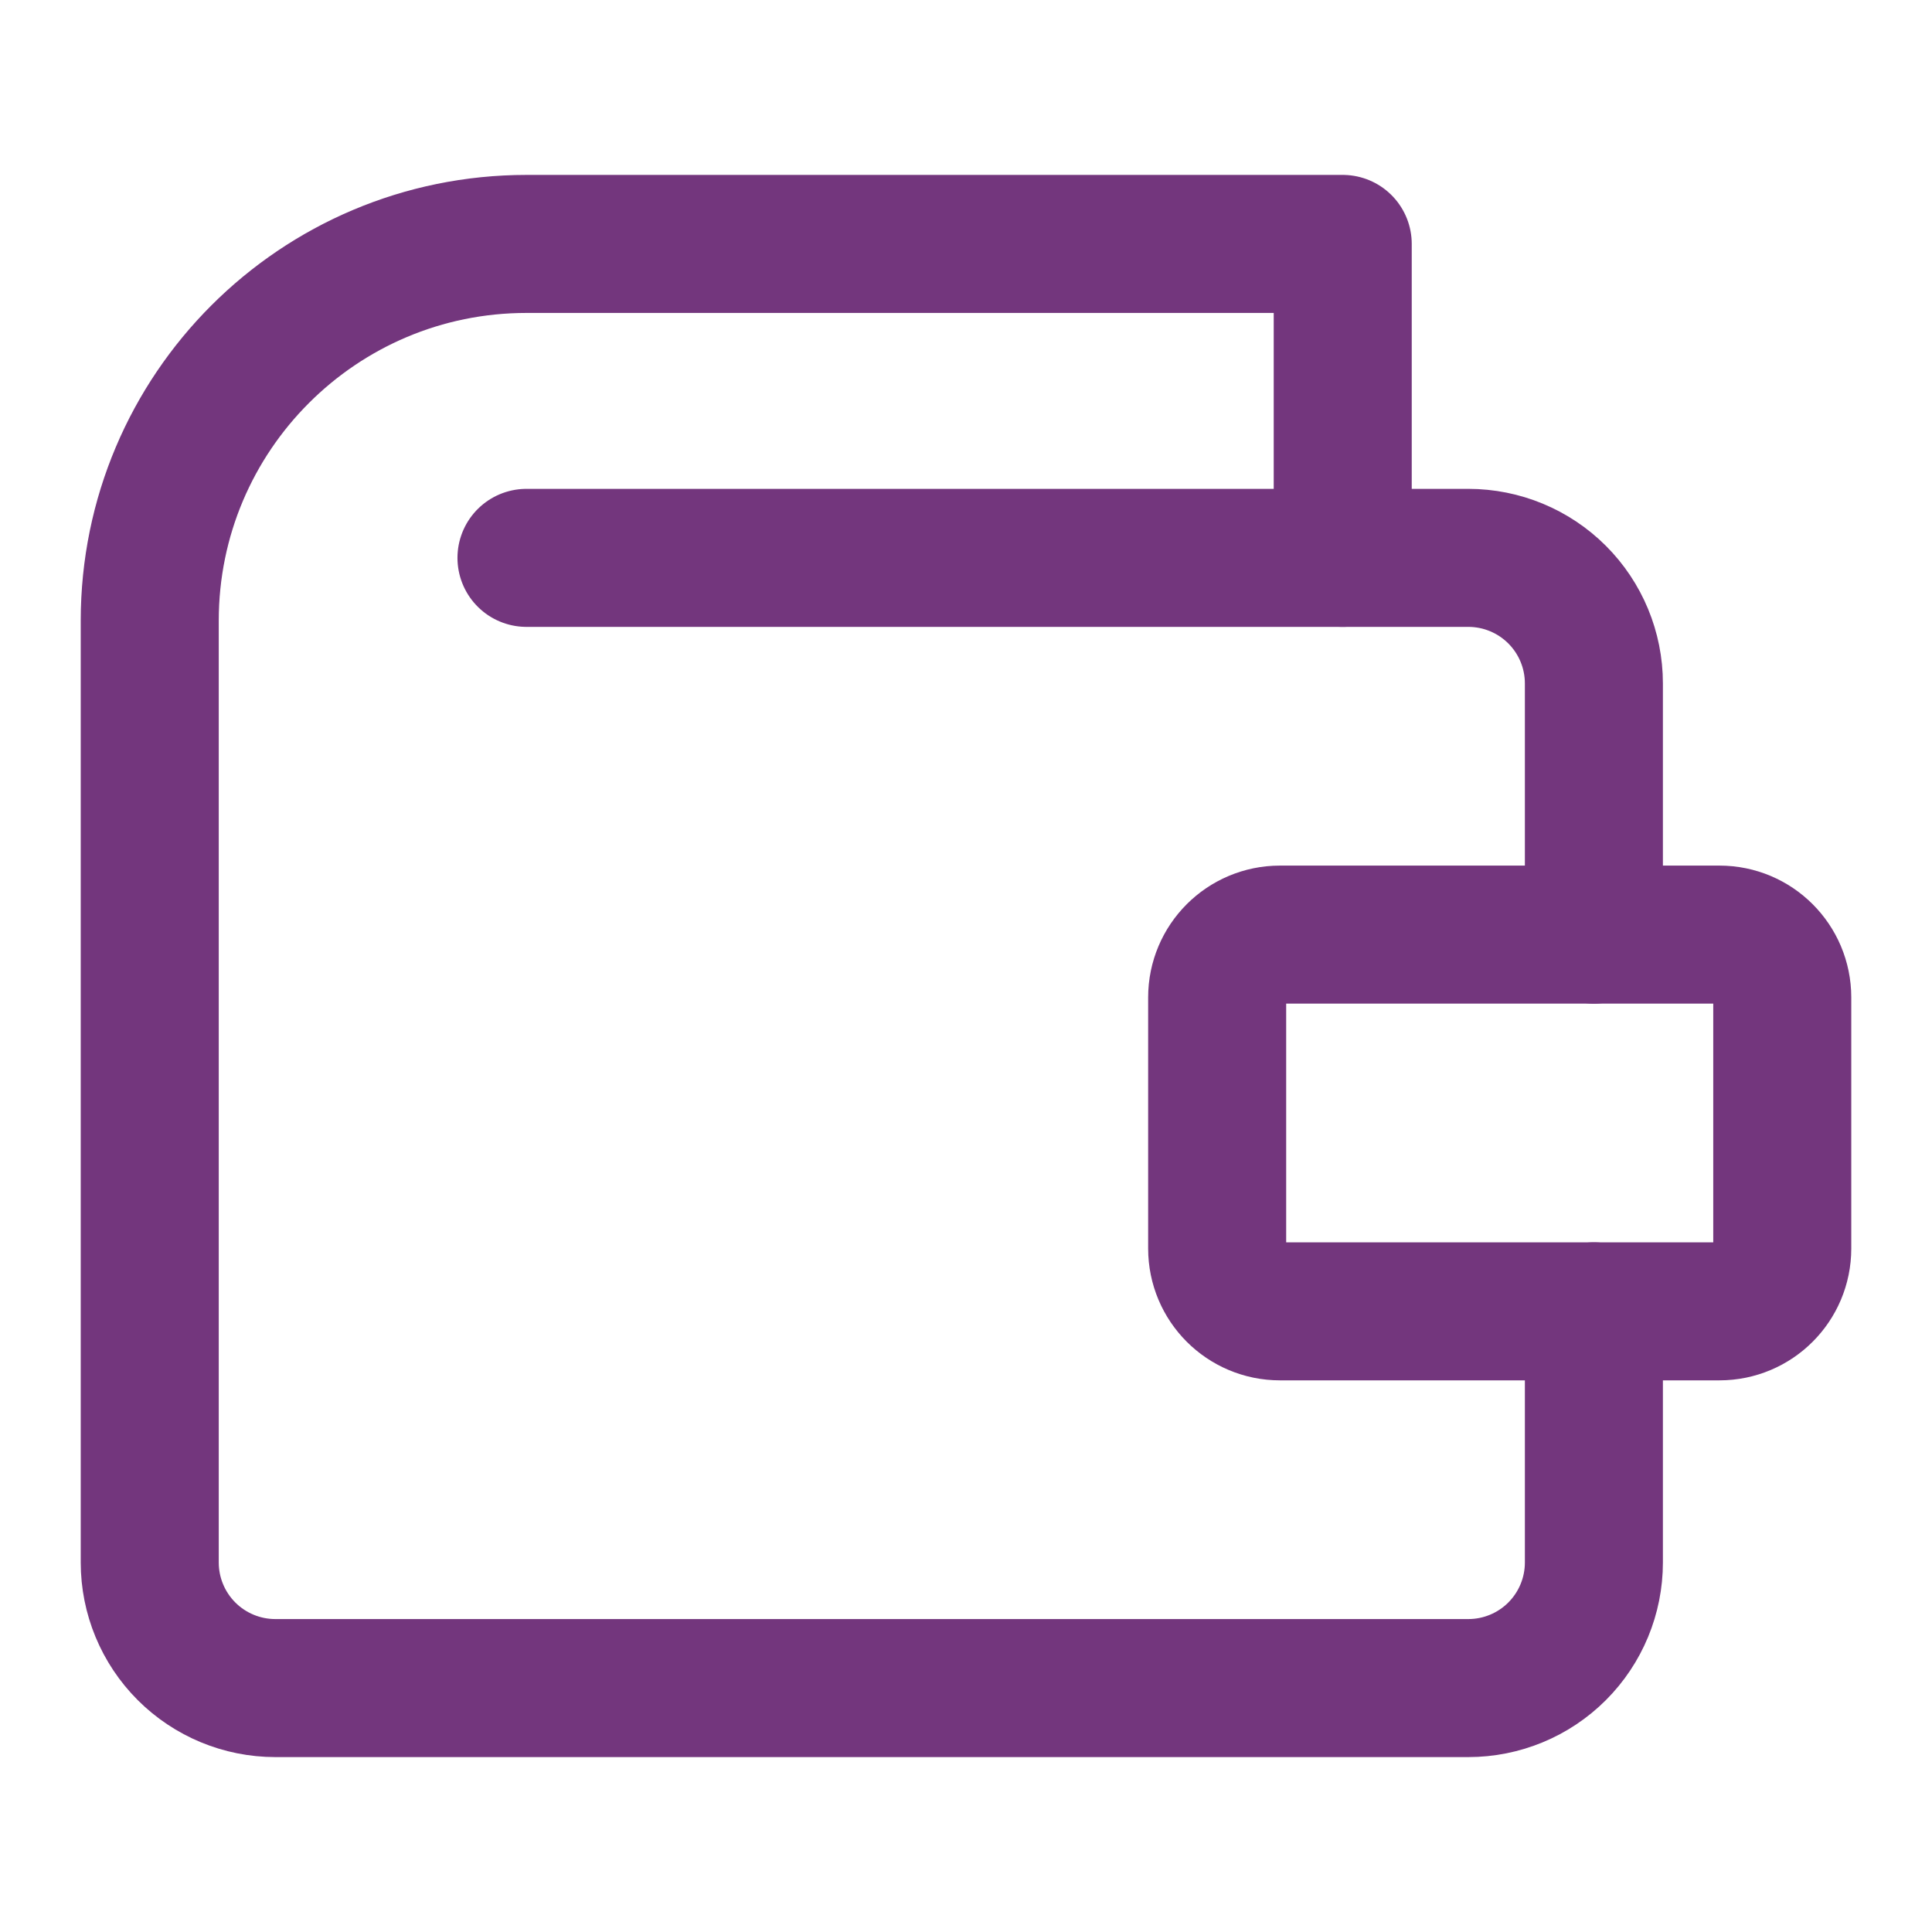 <svg xmlns="http://www.w3.org/2000/svg" fill="none" viewBox="-8.93 -8.93 250 250" height="250" width="250" id="Wallet--Streamline-Core.svg"><desc>Wallet Streamline Icon: https://streamlinehq.com</desc><g id="wallet--money-payment-finance-wallet"><path id="Vector" stroke="#73367d" stroke-linecap="round" stroke-linejoin="round" d="M197.319 160.757V193.257C197.319 197.566 195.606 201.7 192.56 204.747S185.379 209.506 181.069 209.506H26.696C22.387 209.506 18.253 207.793 15.205 204.747C12.159 201.7 10.446 197.566 10.446 193.257V71.383C10.446 44.46 32.272 22.634 59.196 22.634H164.819V63.258" stroke-width="17.86"></path><path id="Vector_2" stroke="#73367d" stroke-linecap="round" stroke-linejoin="round" d="M213.569 112.008H156.694C152.208 112.008 148.57 115.646 148.57 120.132V152.632C148.57 157.119 152.208 160.757 156.694 160.757H213.569C218.056 160.757 221.694 157.119 221.694 152.632V120.132C221.694 115.646 218.056 112.008 213.569 112.008Z" stroke-width="17.86"></path><path id="Vector_3" stroke="#73367d" stroke-linecap="round" stroke-linejoin="round" d="M197.319 112.008V79.508C197.319 75.198 195.606 71.065 192.56 68.017C189.512 64.971 185.379 63.258 181.069 63.258H59.196" stroke-width="17.86"></path></g></svg>